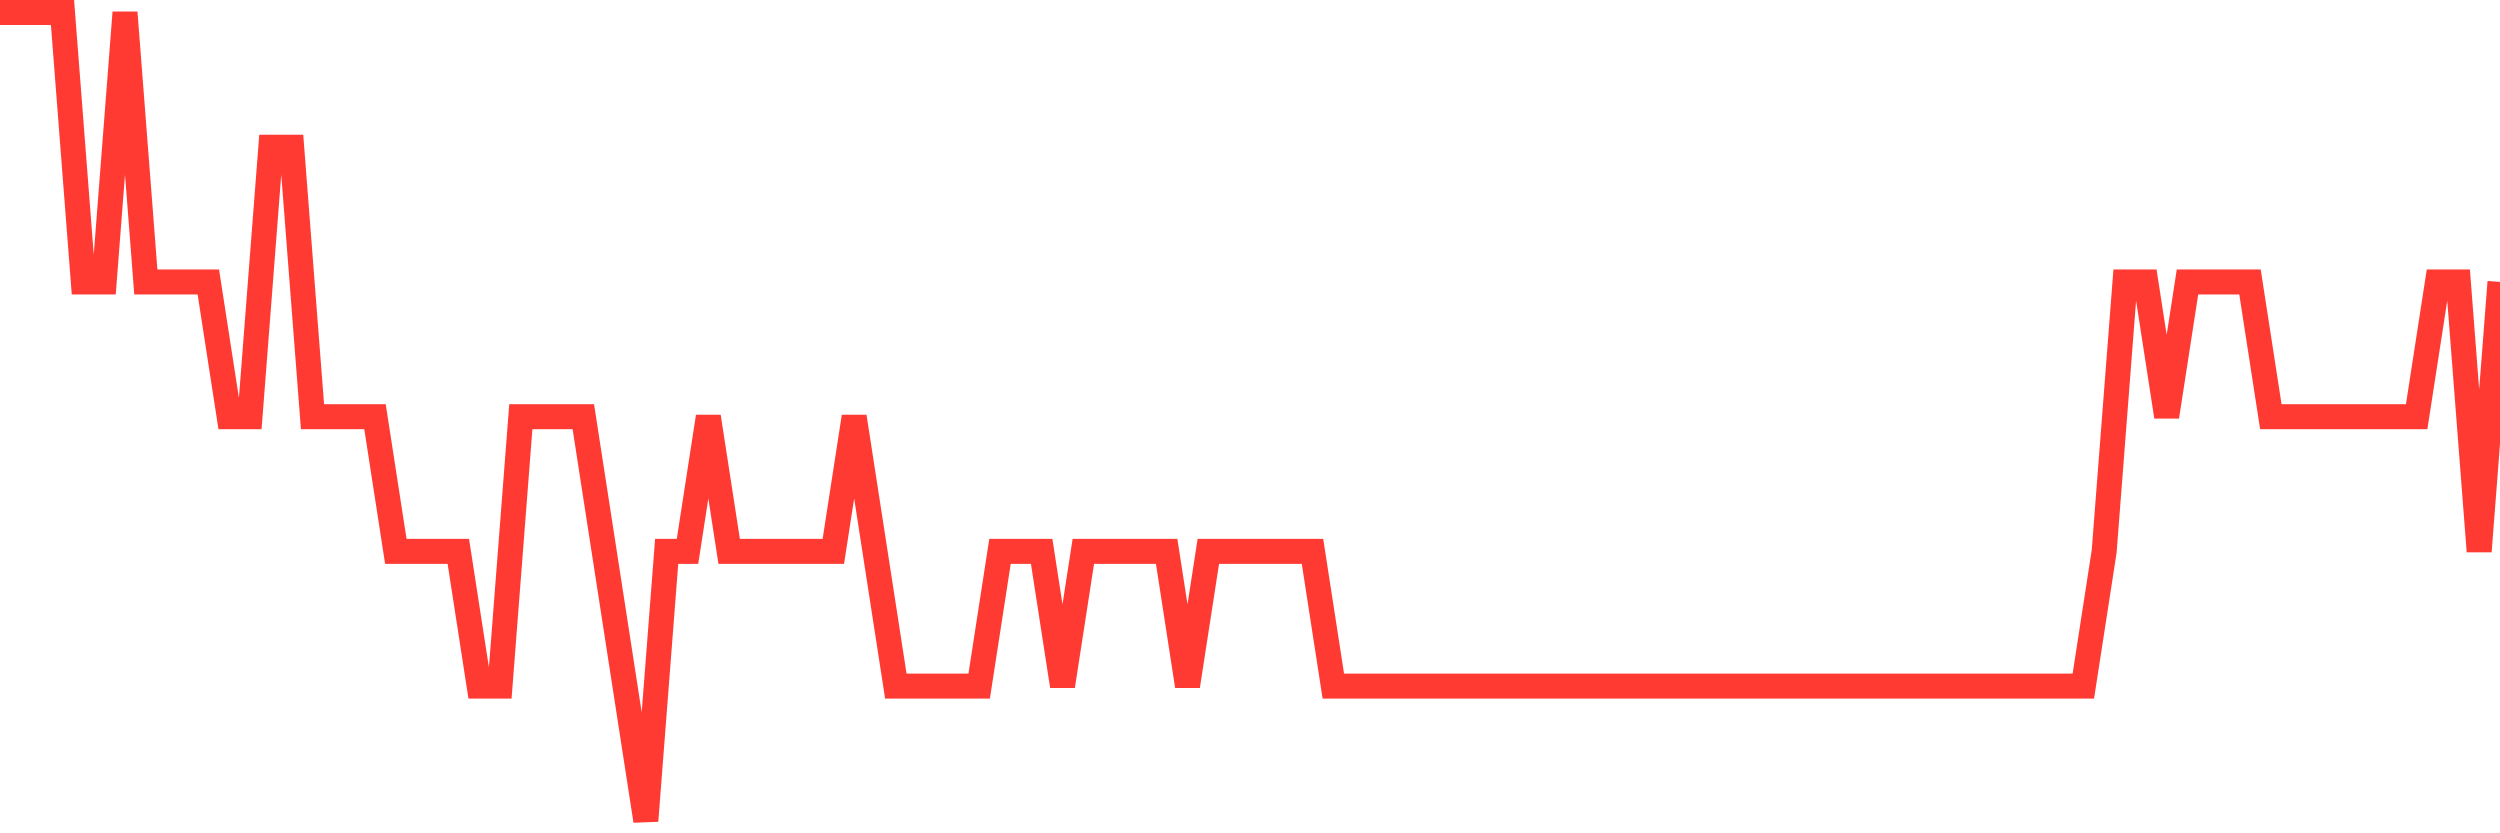 <svg
  xmlns="http://www.w3.org/2000/svg"
  xmlns:xlink="http://www.w3.org/1999/xlink"
  width="120"
  height="40"
  viewBox="0 0 120 40"
  preserveAspectRatio="none"
>
  <polyline
    points="0,0.6 1,0.6 2,0.6 3,0.6 4,13.533 5,13.533 6,0.6 7,13.533 8,13.533 9,13.533 10,13.533 11,20 12,20 13,7.067 14,7.067 15,20 16,20 17,20 18,20 19,26.467 20,26.467 21,26.467 22,26.467 23,32.933 24,32.933 25,20 26,20 27,20 28,20 29,26.467 30,32.933 31,39.4 32,26.467 33,26.467 34,20 35,26.467 36,26.467 37,26.467 38,26.467 39,26.467 40,26.467 41,20 42,26.467 43,32.933 44,32.933 45,32.933 46,32.933 47,32.933 48,26.467 49,26.467 50,26.467 51,32.933 52,26.467 53,26.467 54,26.467 55,26.467 56,26.467 57,32.933 58,26.467 59,26.467 60,26.467 61,26.467 62,26.467 63,26.467 64,32.933 65,32.933 66,32.933 67,32.933 68,32.933 69,32.933 70,32.933 71,32.933 72,32.933 73,32.933 74,32.933 75,32.933 76,32.933 77,32.933 78,32.933 79,32.933 80,32.933 81,32.933 82,32.933 83,32.933 84,32.933 85,32.933 86,32.933 87,32.933 88,32.933 89,32.933 90,32.933 91,32.933 92,32.933 93,32.933 94,32.933 95,32.933 96,32.933 97,32.933 98,32.933 99,32.933 100,32.933 101,26.467 102,13.533 103,13.533 104,20 105,13.533 106,13.533 107,13.533 108,13.533 109,20 110,20 111,20 112,20 113,20 114,20 115,20 116,20 117,13.533 118,13.533 119,26.467 120,13.533"
    fill="none"
    stroke="#ff3a33"
    stroke-width="1.2"
  >
  </polyline>
</svg>